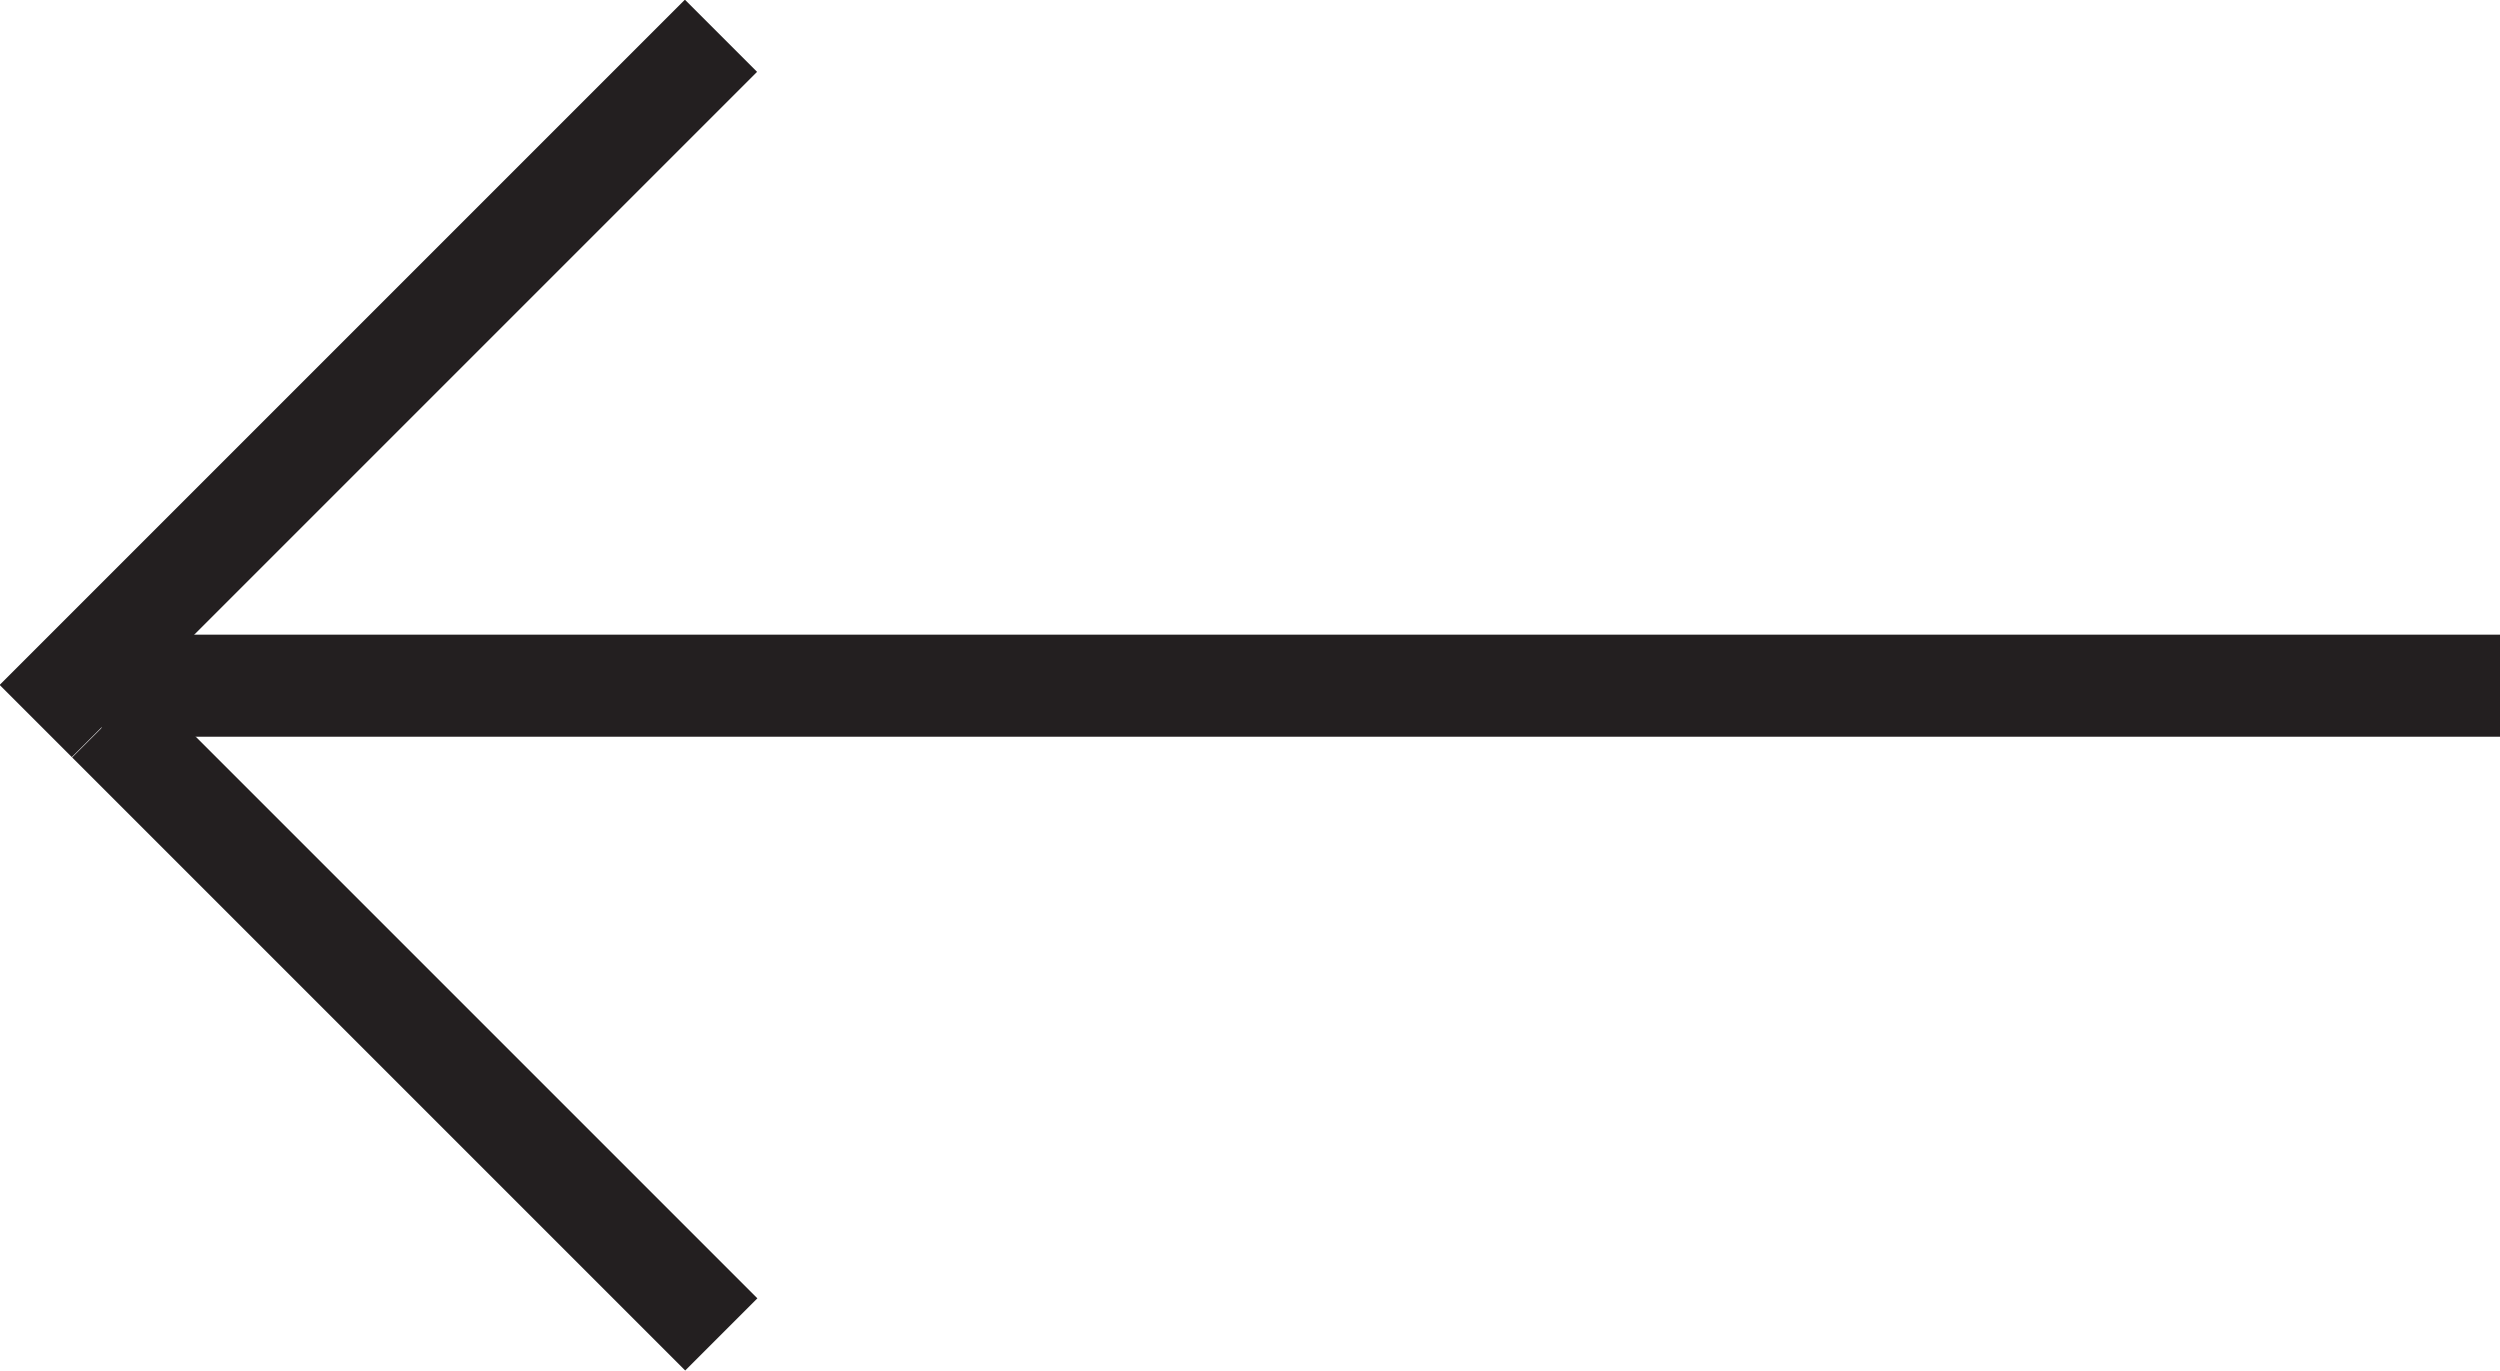<svg xmlns="http://www.w3.org/2000/svg" viewBox="0 0 50.46 27.67"><defs><style>.cls-1{fill:#231f20;}</style></defs><title>arrow01</title><g id="Layer_1" data-name="Layer 1"><rect class="cls-1" x="4.21" y="16.3" width="48.41" height="2.06" transform="translate(54.67 31.17) rotate(180)"/></g><g id="Layer_2" data-name="Layer 2"><rect class="cls-1" x="0.02" y="10.11" width="19.56" height="2.06" transform="translate(-7.17 6.69) rotate(-45)"/></g><g id="Layer_3" data-name="Layer 3"><rect class="cls-1" x="1.78" y="23.22" width="17.5" height="2.06" transform="translate(-1.33 45.34) rotate(-135)"/></g></svg>